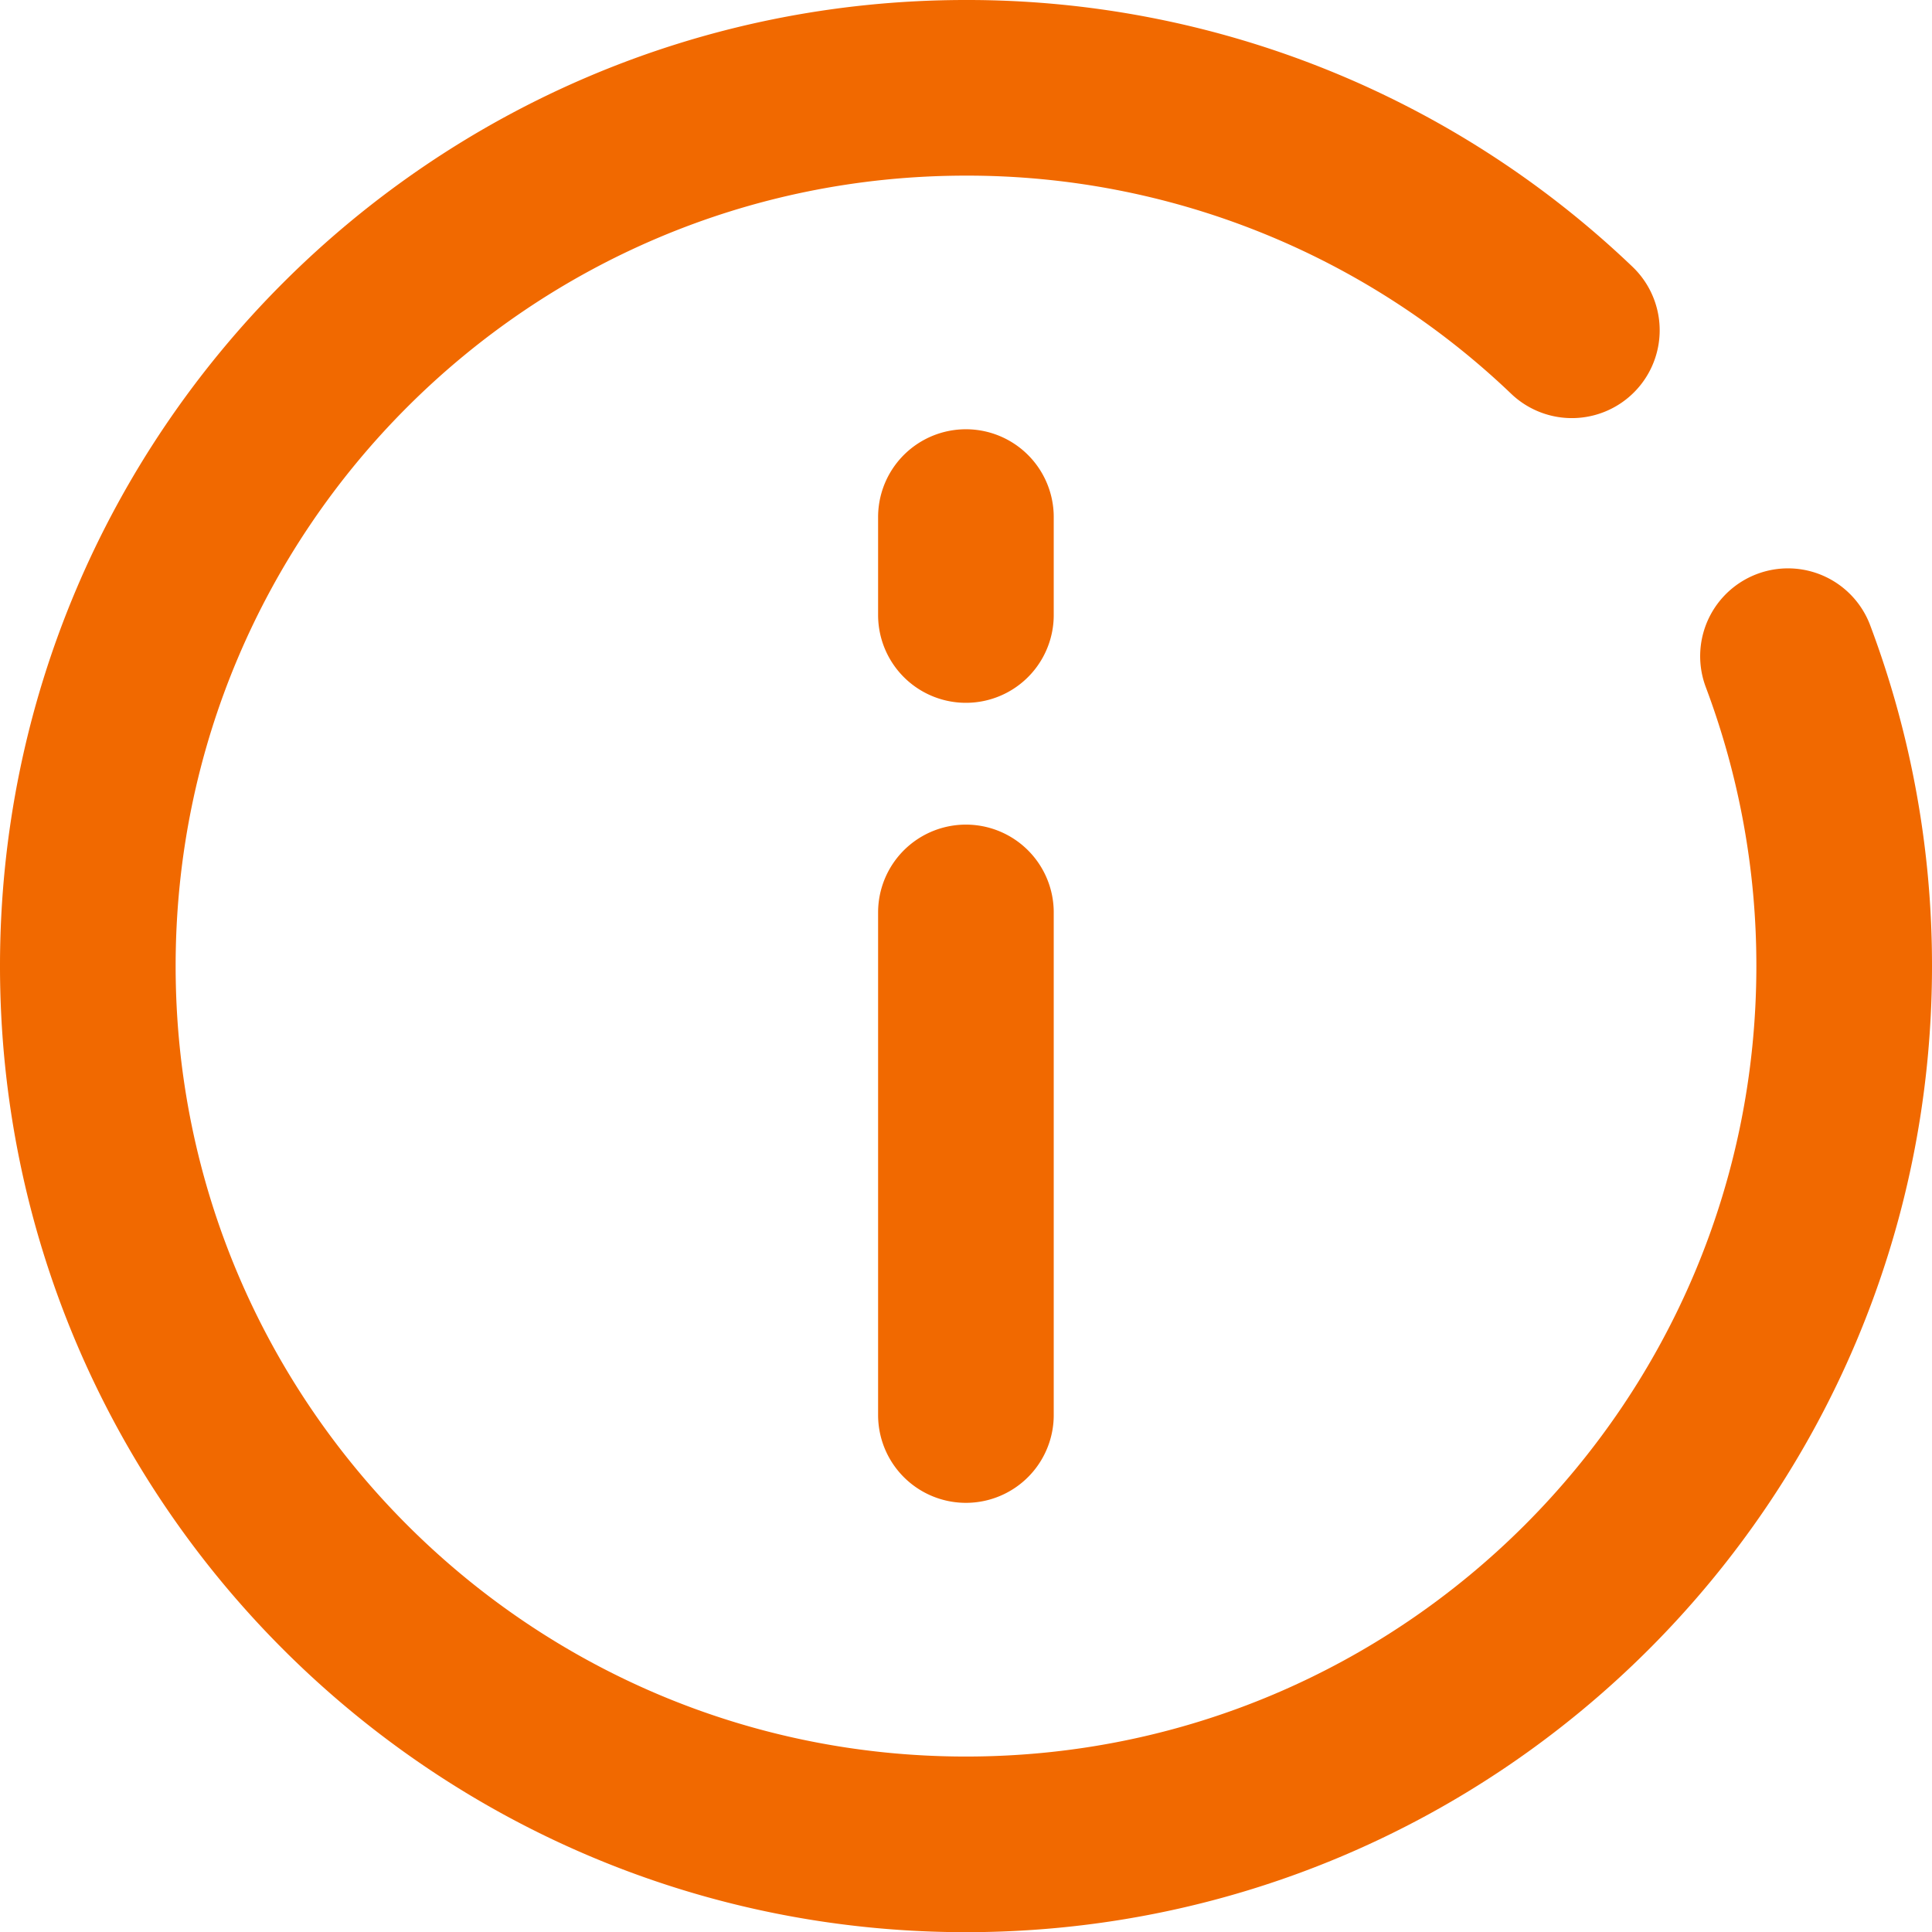 <svg xmlns="http://www.w3.org/2000/svg" width="22" height="22.002"><path fill="none" stroke="#f16900" stroke-linecap="round" stroke-linejoin="round" stroke-miterlimit="10" stroke-width="2" d="M20.36 7.472A9.997 9.997 0 0121 11c0 5.523-4.478 10.002-10.001 10.002C5.478 21.002 1 16.523 1 11 1 5.478 5.478 1 10.999 1a9.964 9.964 0 016.9 2.761M10.999 10.39v5.723m0-10.225v1.115"/></svg>
